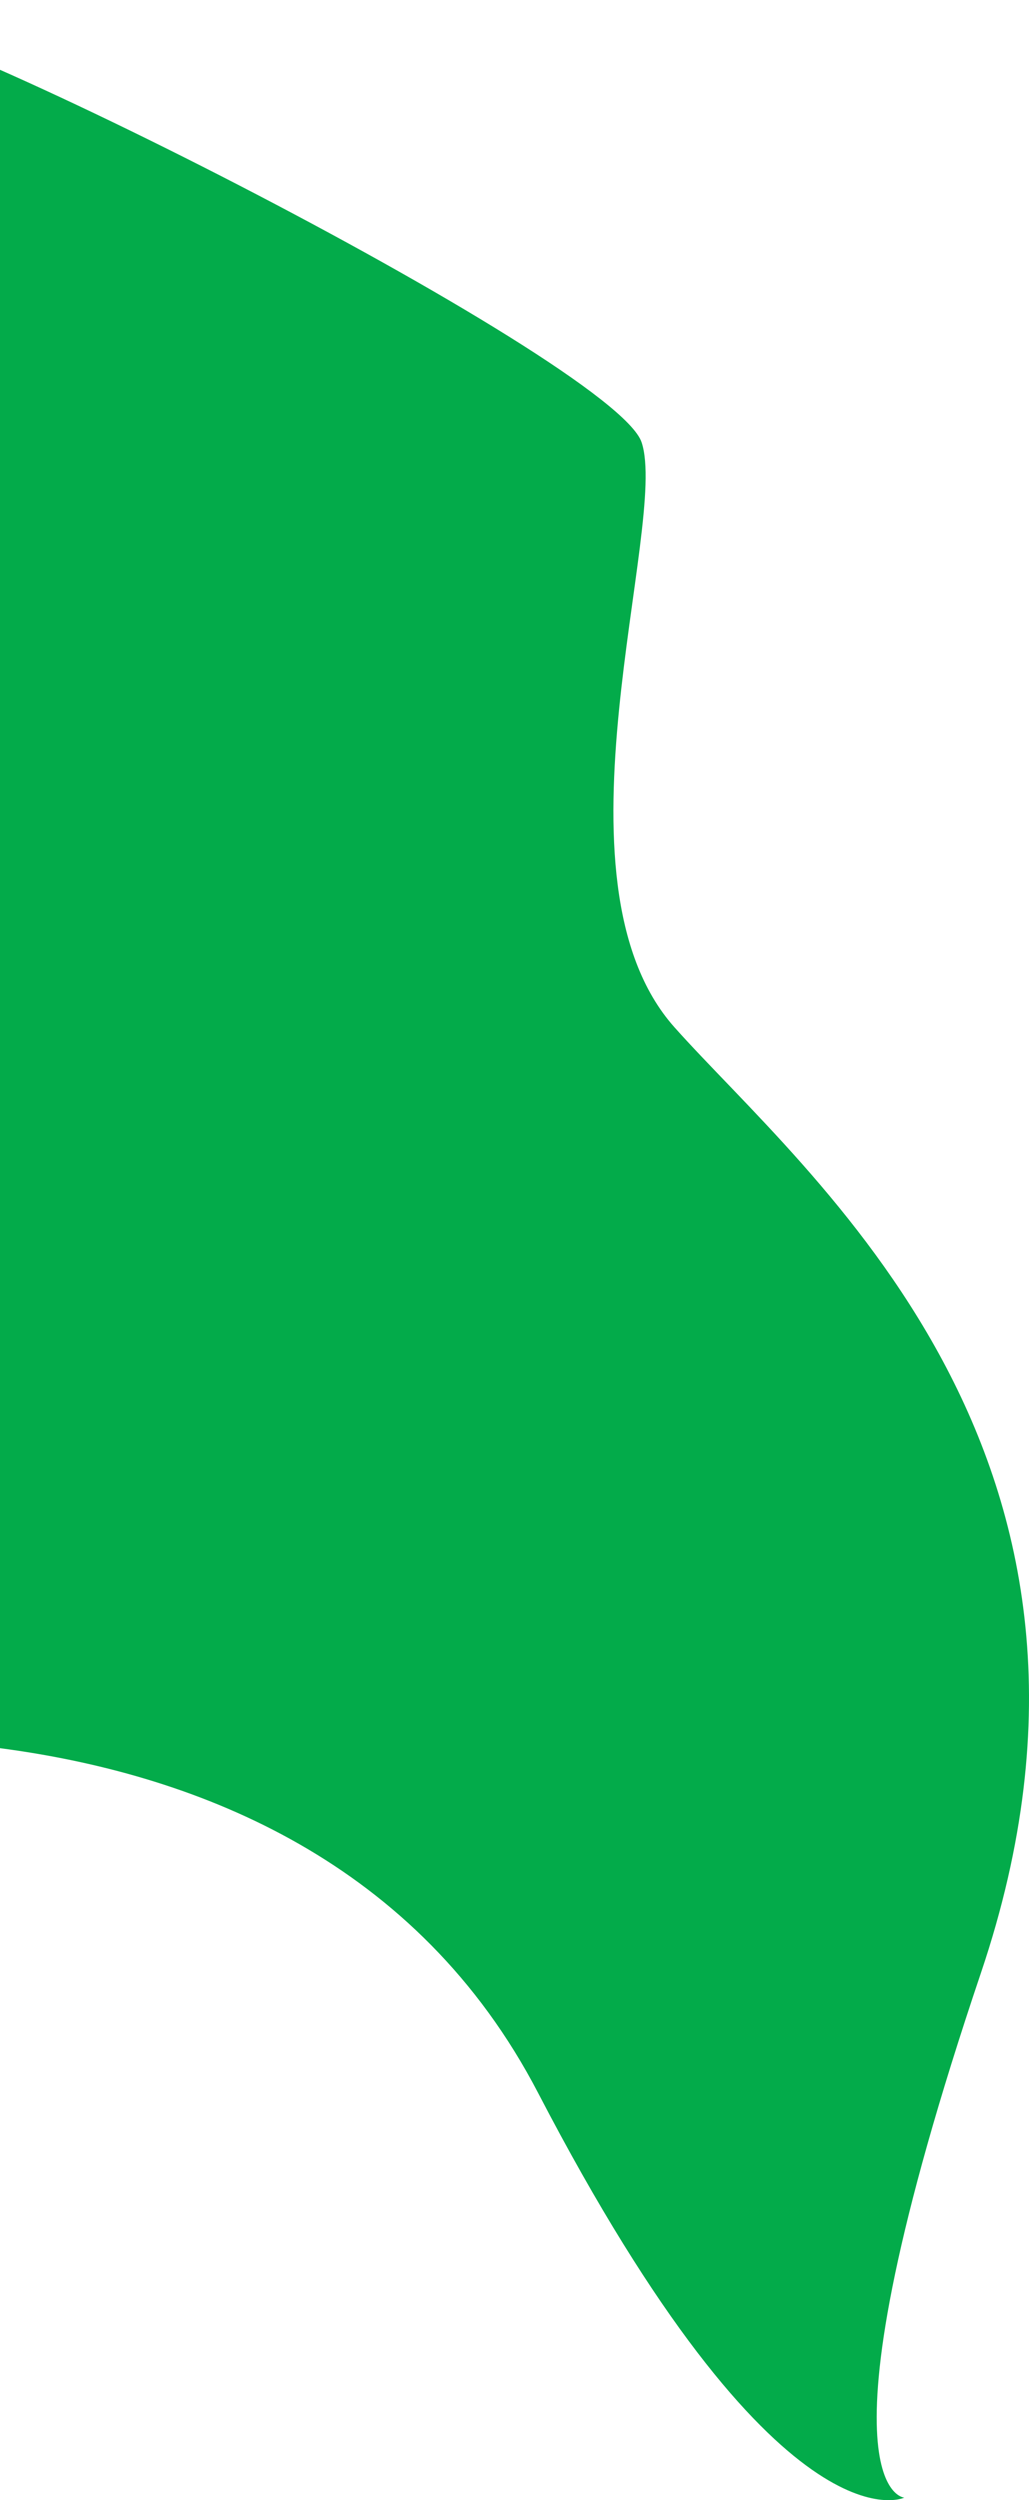 <svg width="105" height="255" viewBox="0 0 105 255" fill="none" xmlns="http://www.w3.org/2000/svg">
<path d="M-18.304 1.075C-13.281 -1.711 62.681 36.75 65.472 45.118C68.262 53.487 55.413 89.719 68.82 104.772C82.227 119.825 117.969 148.259 100.098 201.215C82.227 254.172 92.272 254.741 92.272 254.741C92.272 254.741 79.563 260.869 54.919 213.483C30.274 166.097 -34.513 178.921 -34.513 178.921C-34.513 178.921 -85.857 161.185 -76.966 50.702C-71.943 -11.737 -18.317 1.087 -18.317 1.087L-18.304 1.075Z" fill="#03AB4A"/>
</svg>
